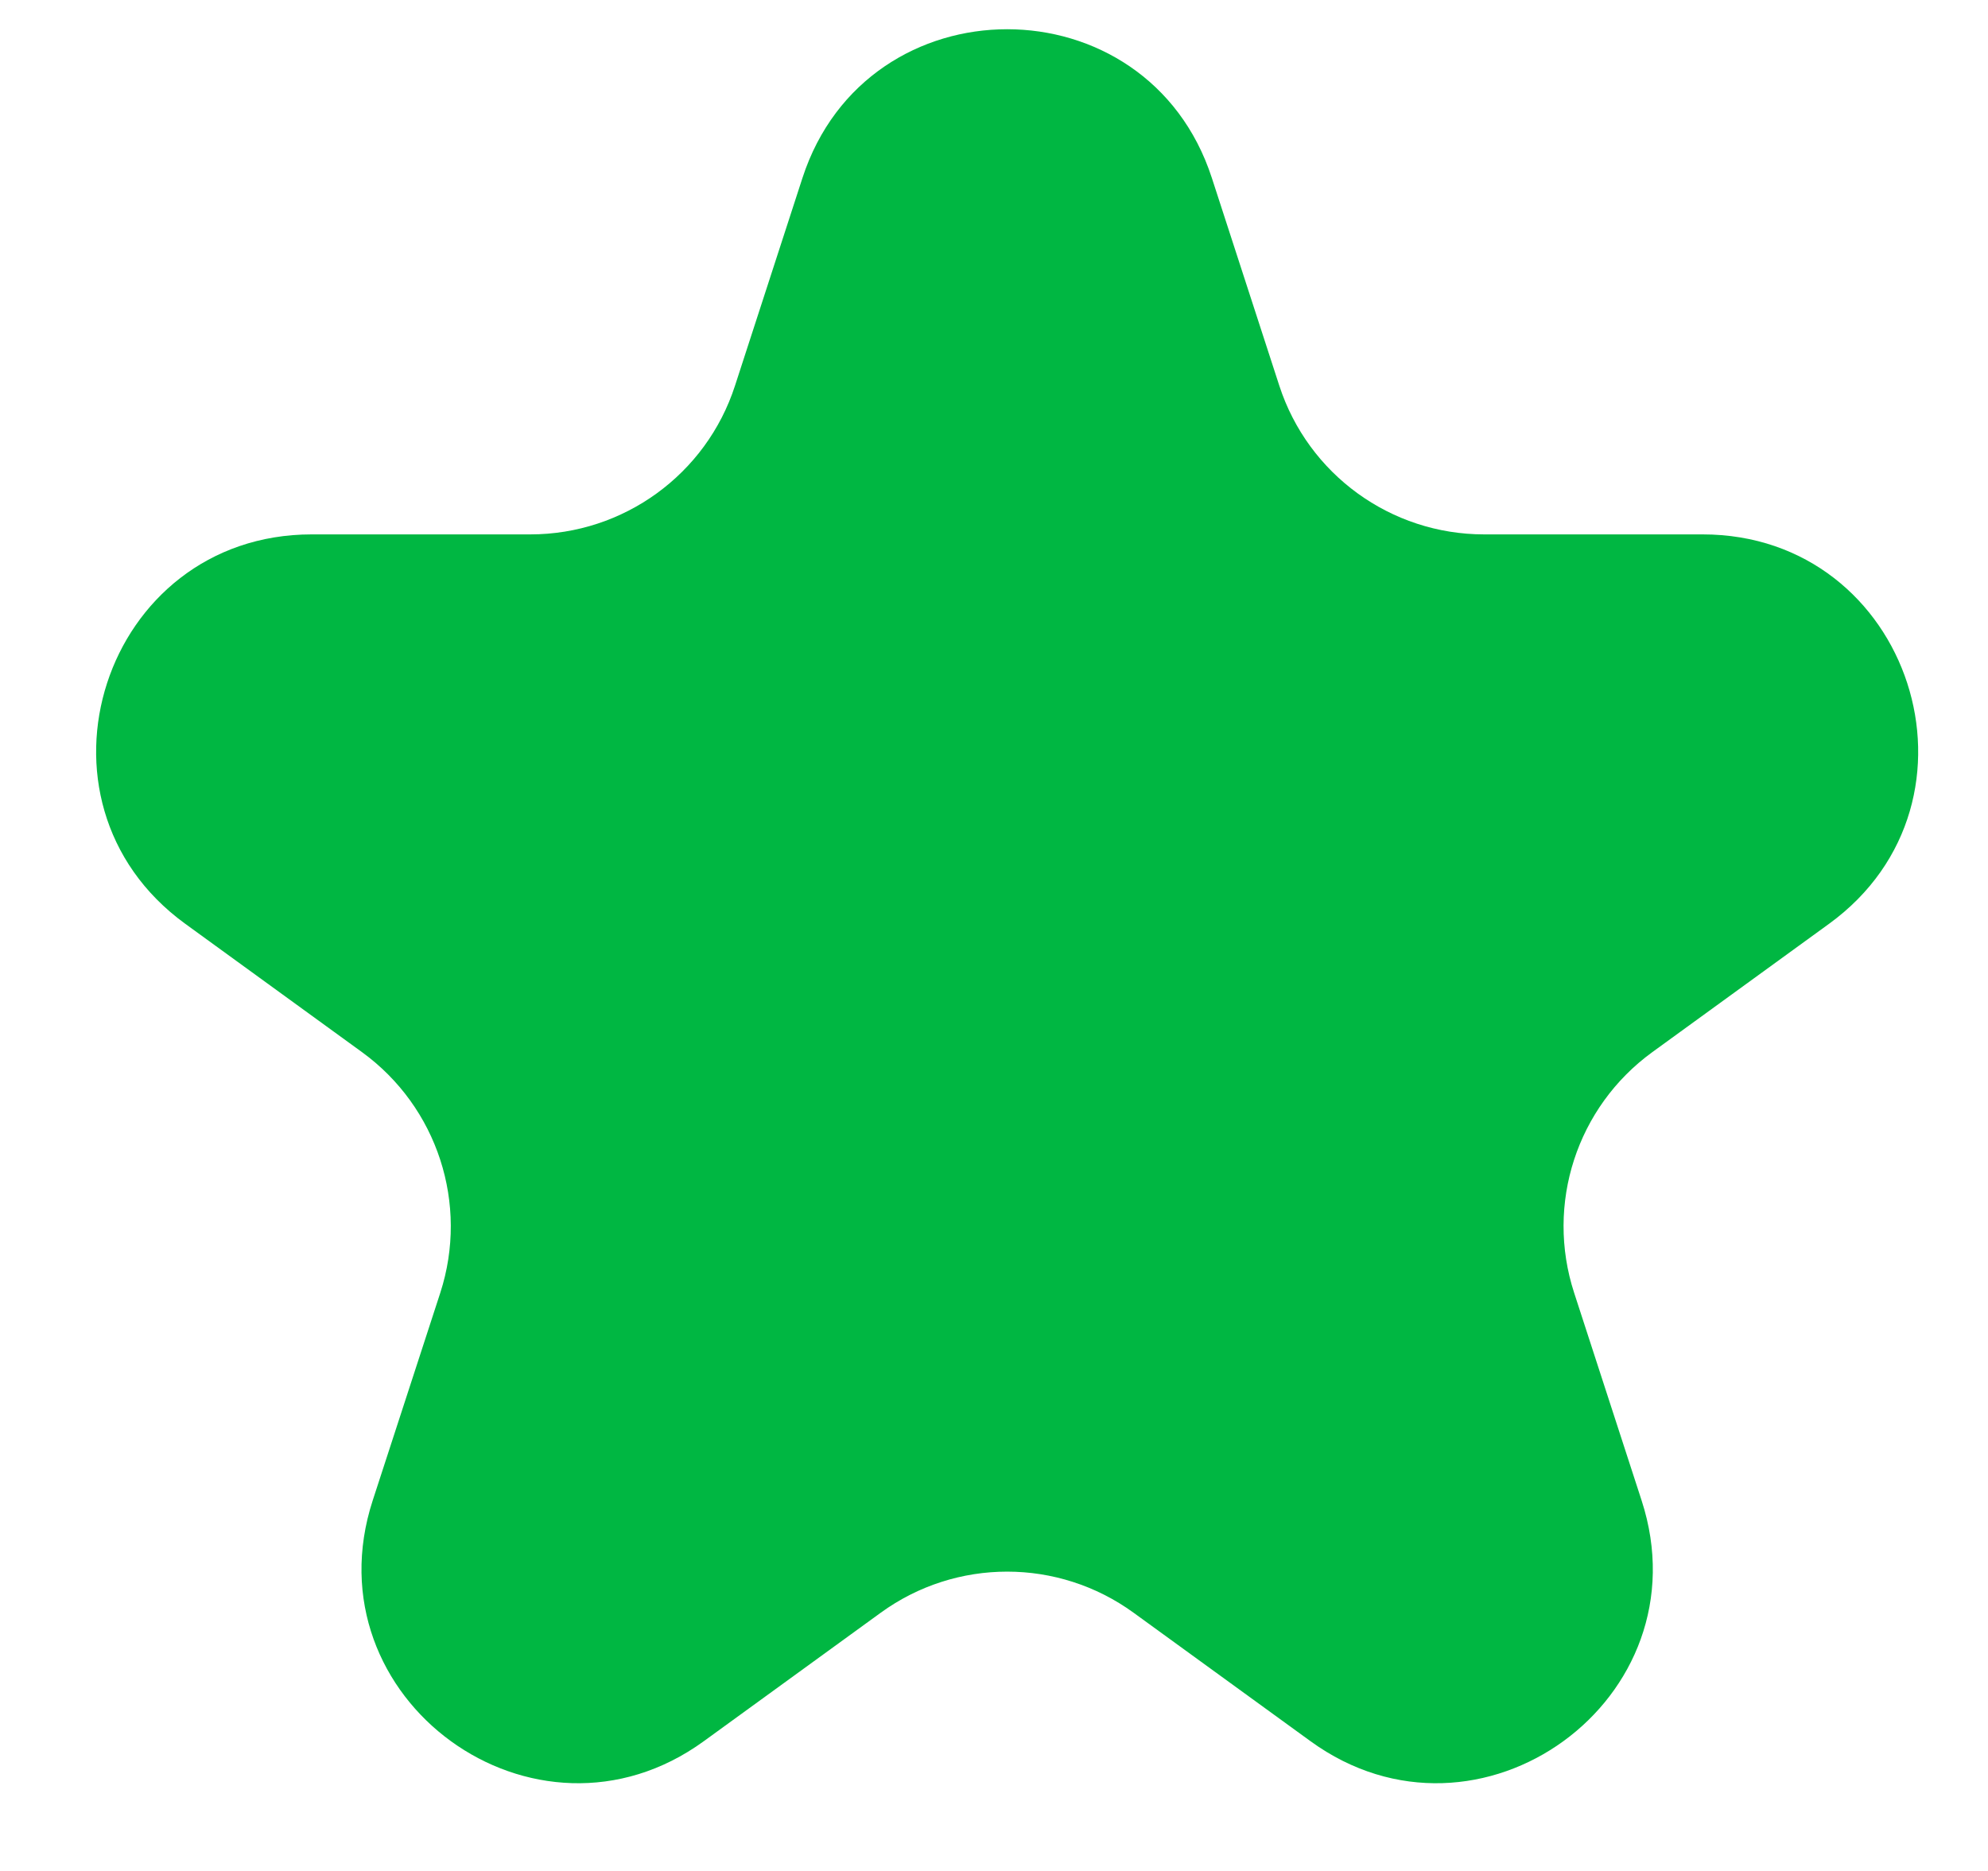 <svg width="17" height="16" viewBox="0 0 17 16" fill="none" xmlns="http://www.w3.org/2000/svg">
<path d="M6.862 1.522C7.413 -0.174 9.812 -0.174 10.363 1.522L10.94 3.299C11.187 4.057 11.893 4.57 12.691 4.57H14.559C16.342 4.57 17.083 6.852 15.641 7.9L14.129 8.998C13.484 9.467 13.214 10.297 13.461 11.056L14.038 12.832C14.589 14.528 12.648 15.938 11.206 14.89L9.694 13.792C9.049 13.323 8.176 13.323 7.531 13.792L6.019 14.89C4.577 15.938 2.636 14.528 3.187 12.832L3.765 11.056C4.011 10.297 3.741 9.467 3.096 8.998L1.584 7.9C0.142 6.852 0.883 4.57 2.666 4.57H4.535C5.332 4.57 6.039 4.057 6.285 3.299L6.862 1.522Z" fill="#00b742"/>
</svg>
